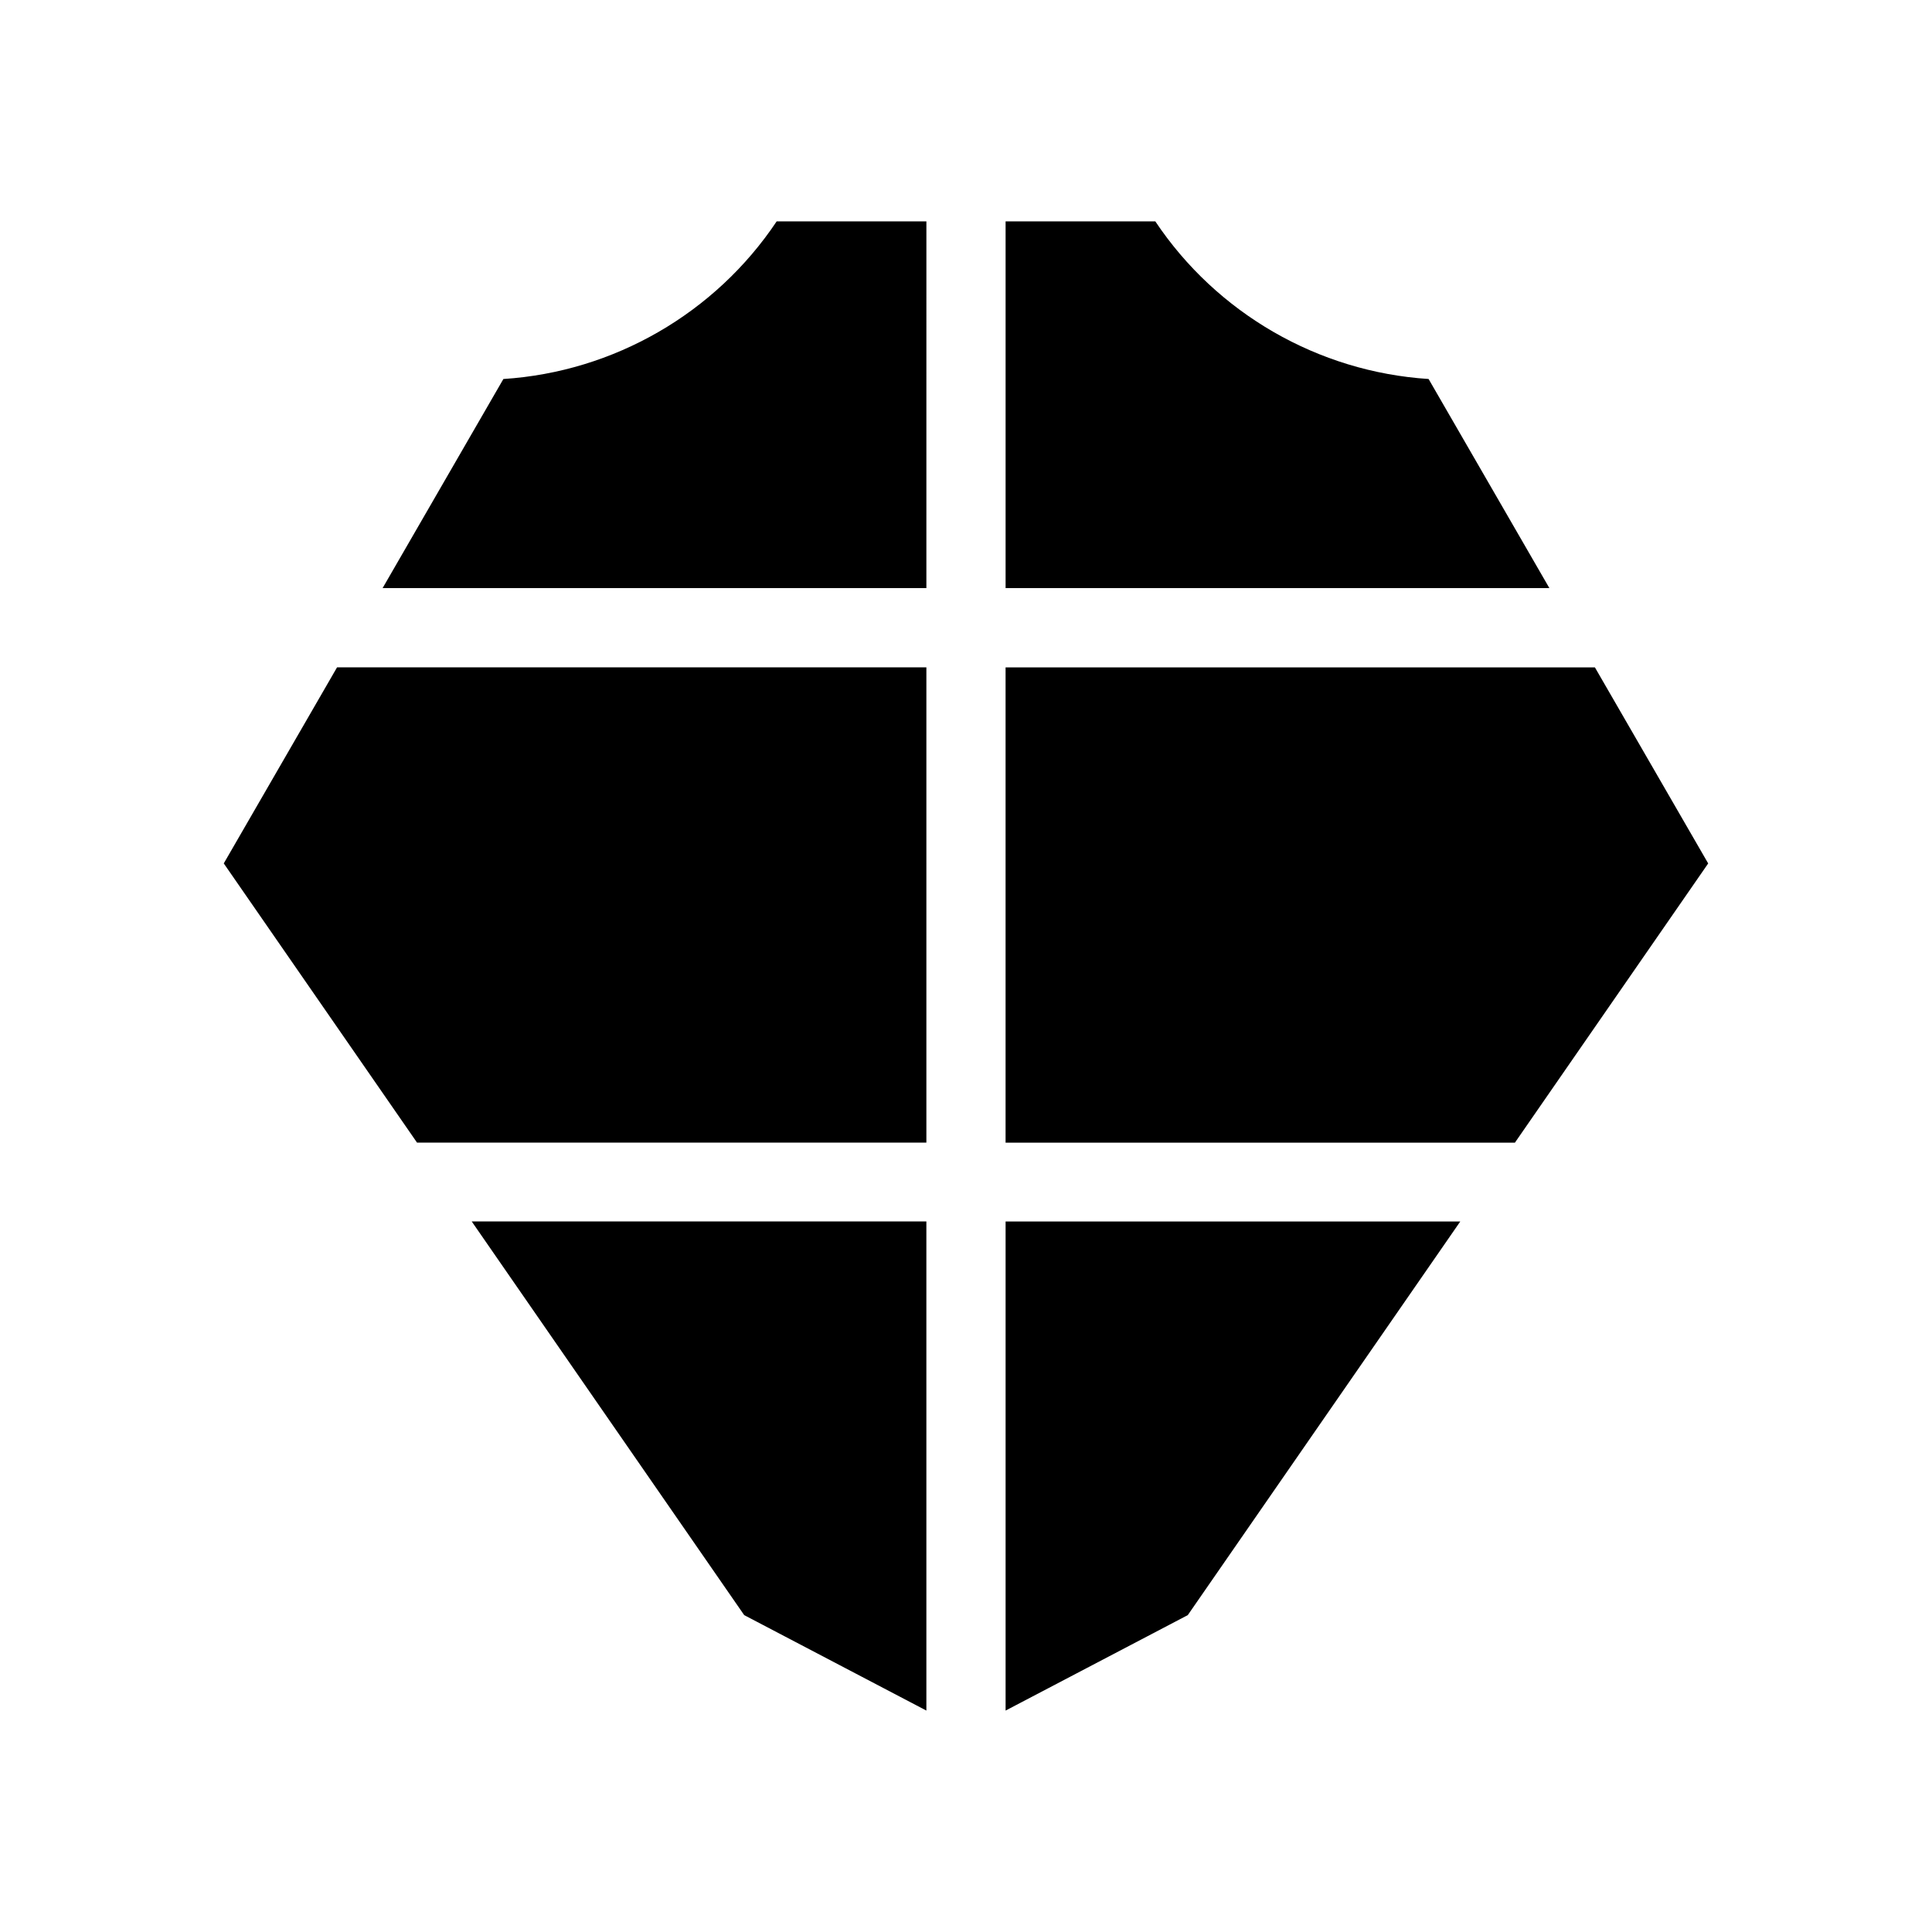 <?xml version="1.0" encoding="UTF-8"?>
<!-- Uploaded to: SVG Repo, www.svgrepo.com, Generator: SVG Repo Mixer Tools -->
<svg fill="#000000" width="800px" height="800px" version="1.1" viewBox="144 144 512 512" xmlns="http://www.w3.org/2000/svg">
 <path d="m389.5 597.32-48.281-25.297-72.211-104.33 120.49 0.004zm0-150.51h-134.98l-51.219-73.996 30.02-51.957h156.18zm0-146.95h-144.11l32.012-55.418c29.285-1.891 56.152-17.422 72.422-41.773l39.68-0.004zm20.992-97.195h39.676c16.27 24.352 43.141 39.887 72.422 41.773l32.012 55.418-144.11 0.004zm48.281 369.36-48.281 25.297v-129.62h120.5zm86.695-125.21h-134.98v-125.95h156.18l30.02 51.957z"/>
</svg>